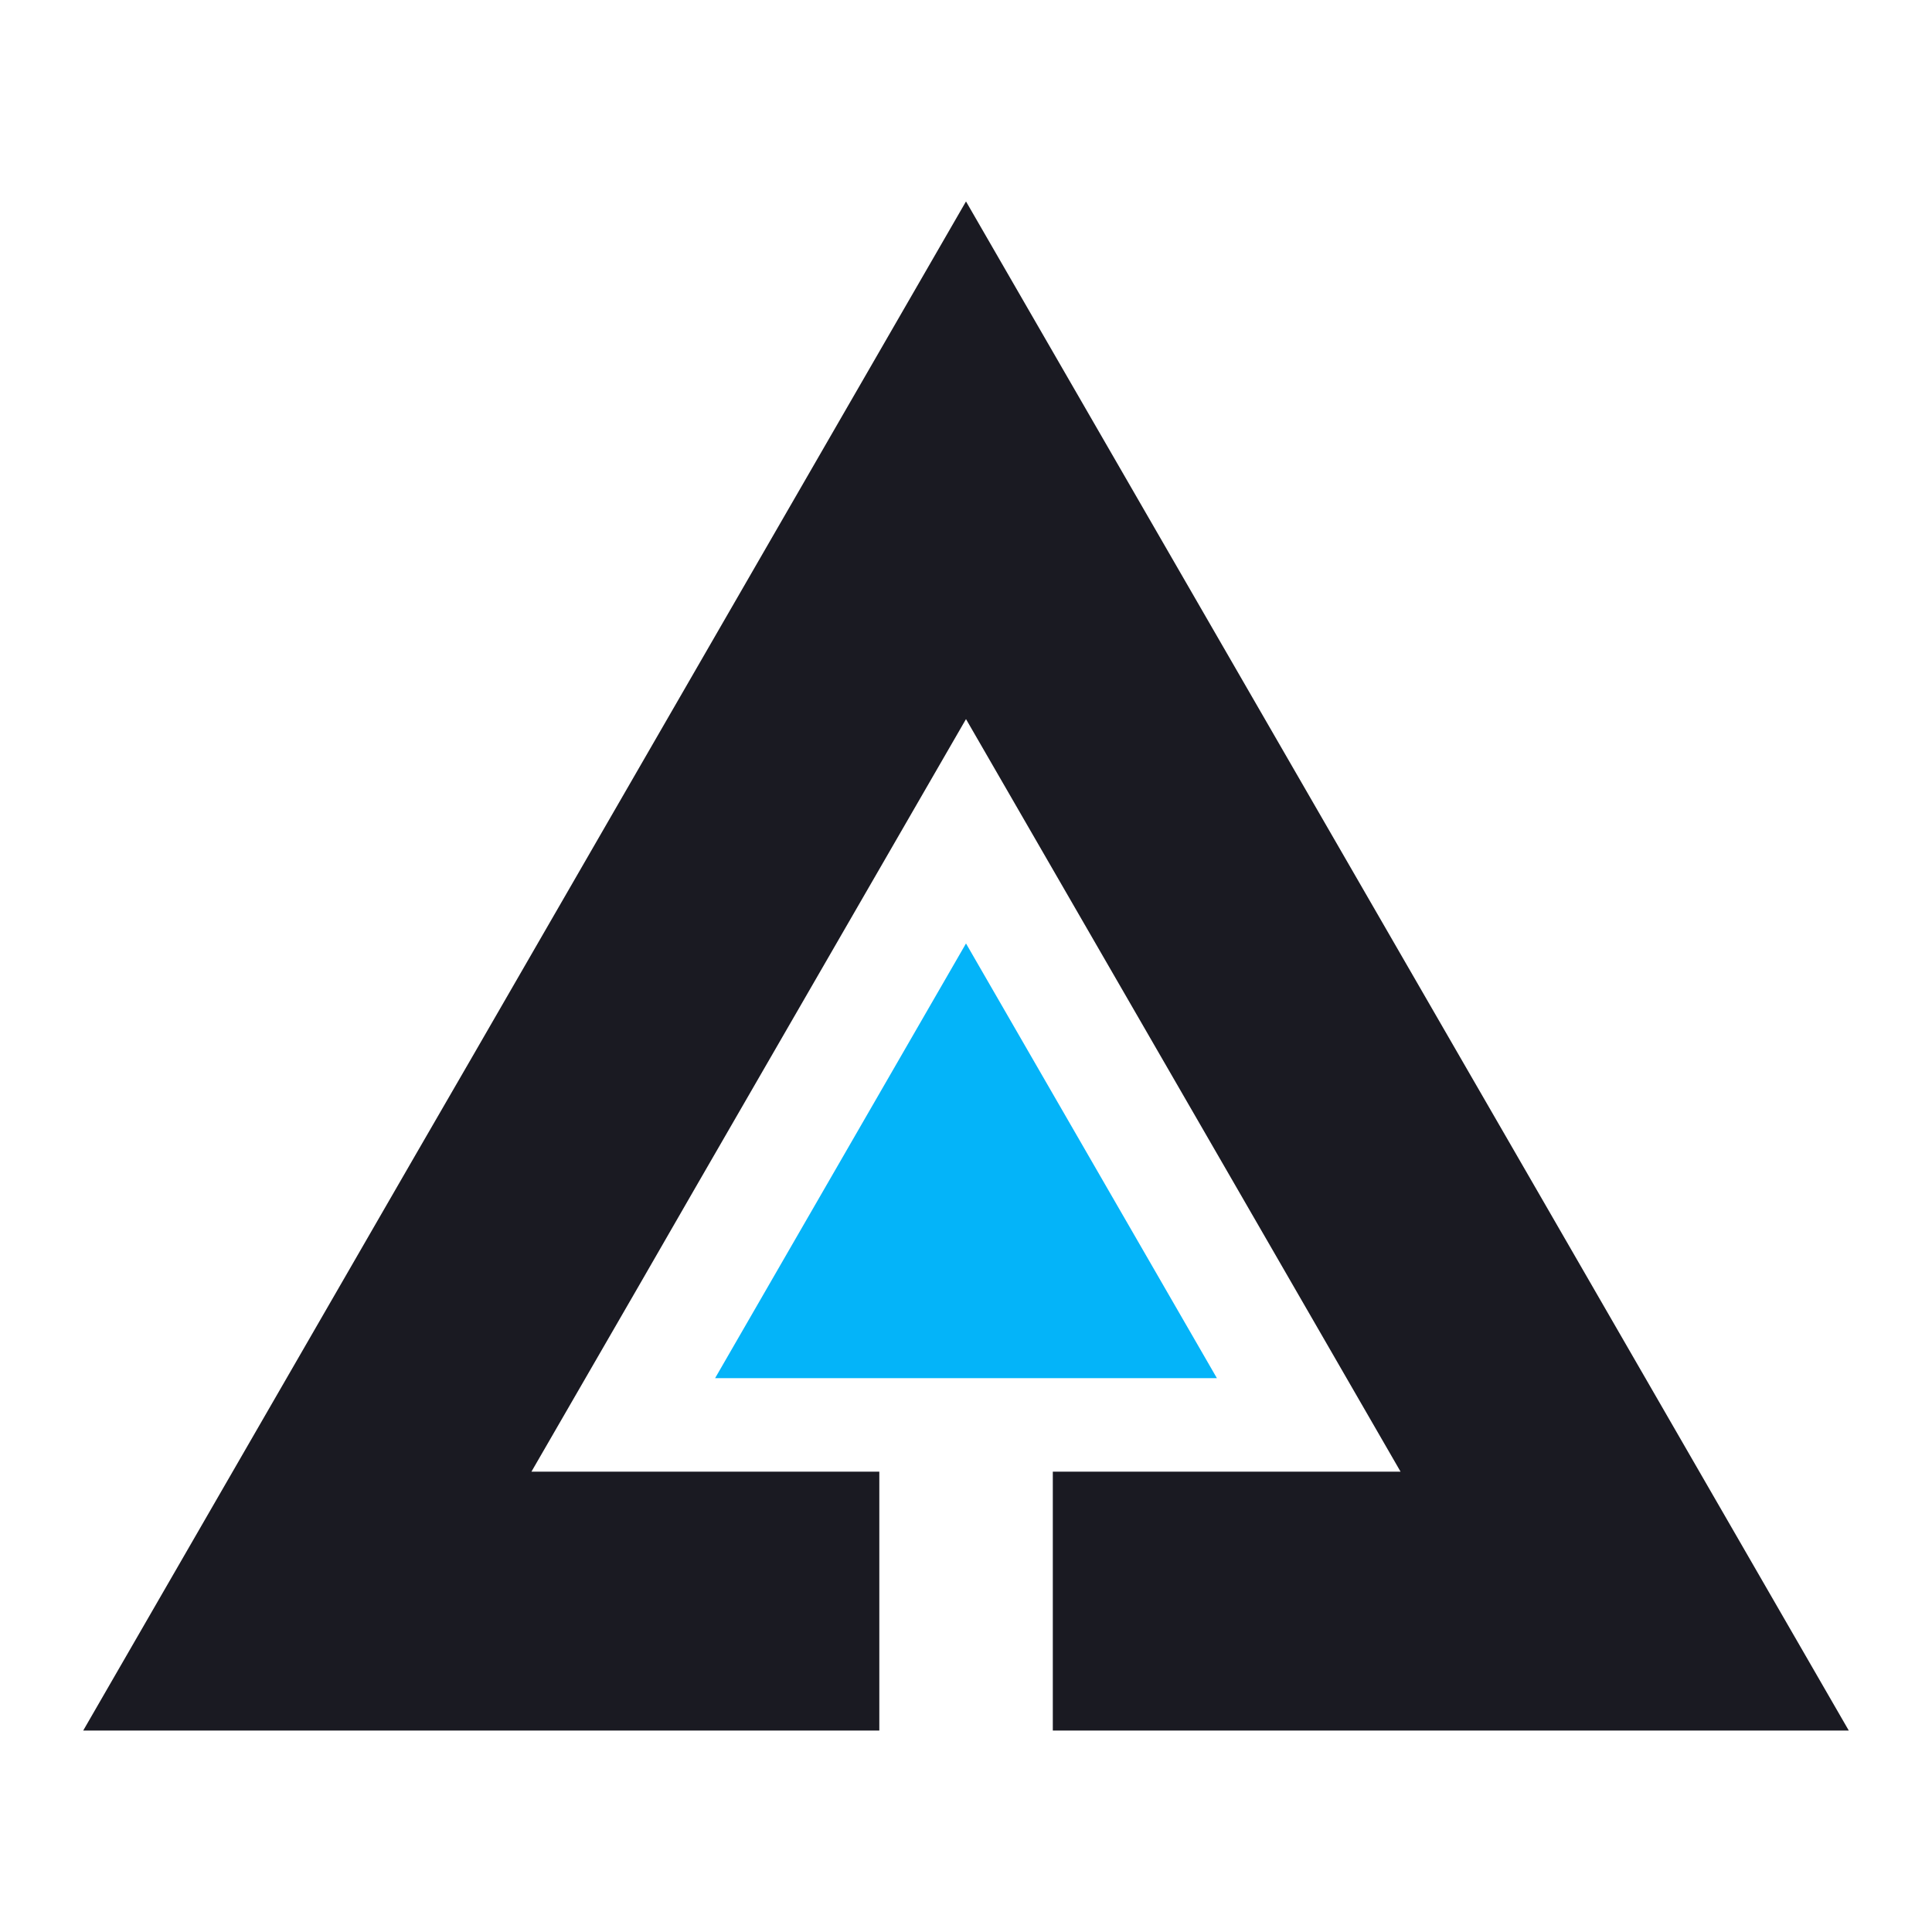 <?xml version="1.0" encoding="utf-8"?>
<!-- Generator: Adobe Illustrator 26.5.0, SVG Export Plug-In . SVG Version: 6.00 Build 0)  -->
<svg version="1.1" id="Layer_1" xmlns="http://www.w3.org/2000/svg" xmlns:xlink="http://www.w3.org/1999/xlink" x="0px" y="0px"
	 viewBox="0 0 150 150" style="enable-background:new 0 0 150 150;" xml:space="preserve">
<style type="text/css">
	.st0{fill-rule:evenodd;clip-rule:evenodd;fill:#1A1A22;}
	.st1{fill-rule:evenodd;clip-rule:evenodd;fill:#04B4F9;}
	.st2{fill-rule:evenodd;clip-rule:evenodd;fill:#FFFFFF;}
	.st3{fill-rule:evenodd;clip-rule:evenodd;fill:#00B5EA;}
	.st4{fill-rule:evenodd;clip-rule:evenodd;fill:#FF9900;stroke:#FFFFFF;stroke-width:0.216;stroke-miterlimit:22.926;}
	.st5{fill-rule:evenodd;clip-rule:evenodd;fill:#4C4C55;}
	.st6{fill-rule:evenodd;clip-rule:evenodd;fill:#00B6FB;}
</style>
<g>
	<polygon class="st0" points="68.27,134.36 6.46,134.36 32.13,89.89 36.65,82.08 75,15.64 113.35,82.06 119.75,93.14 143.54,134.36 
		81.74,134.36 81.74,114.26 108.74,114.26 102.35,103.19 95.96,92.12 75,55.83 54.04,92.12 49.53,99.95 41.26,114.26 68.27,114.26 	
		"/>
	<polygon class="st1" points="55.52,107 94.48,107 75,73.25 	"/>
</g>
</svg>
